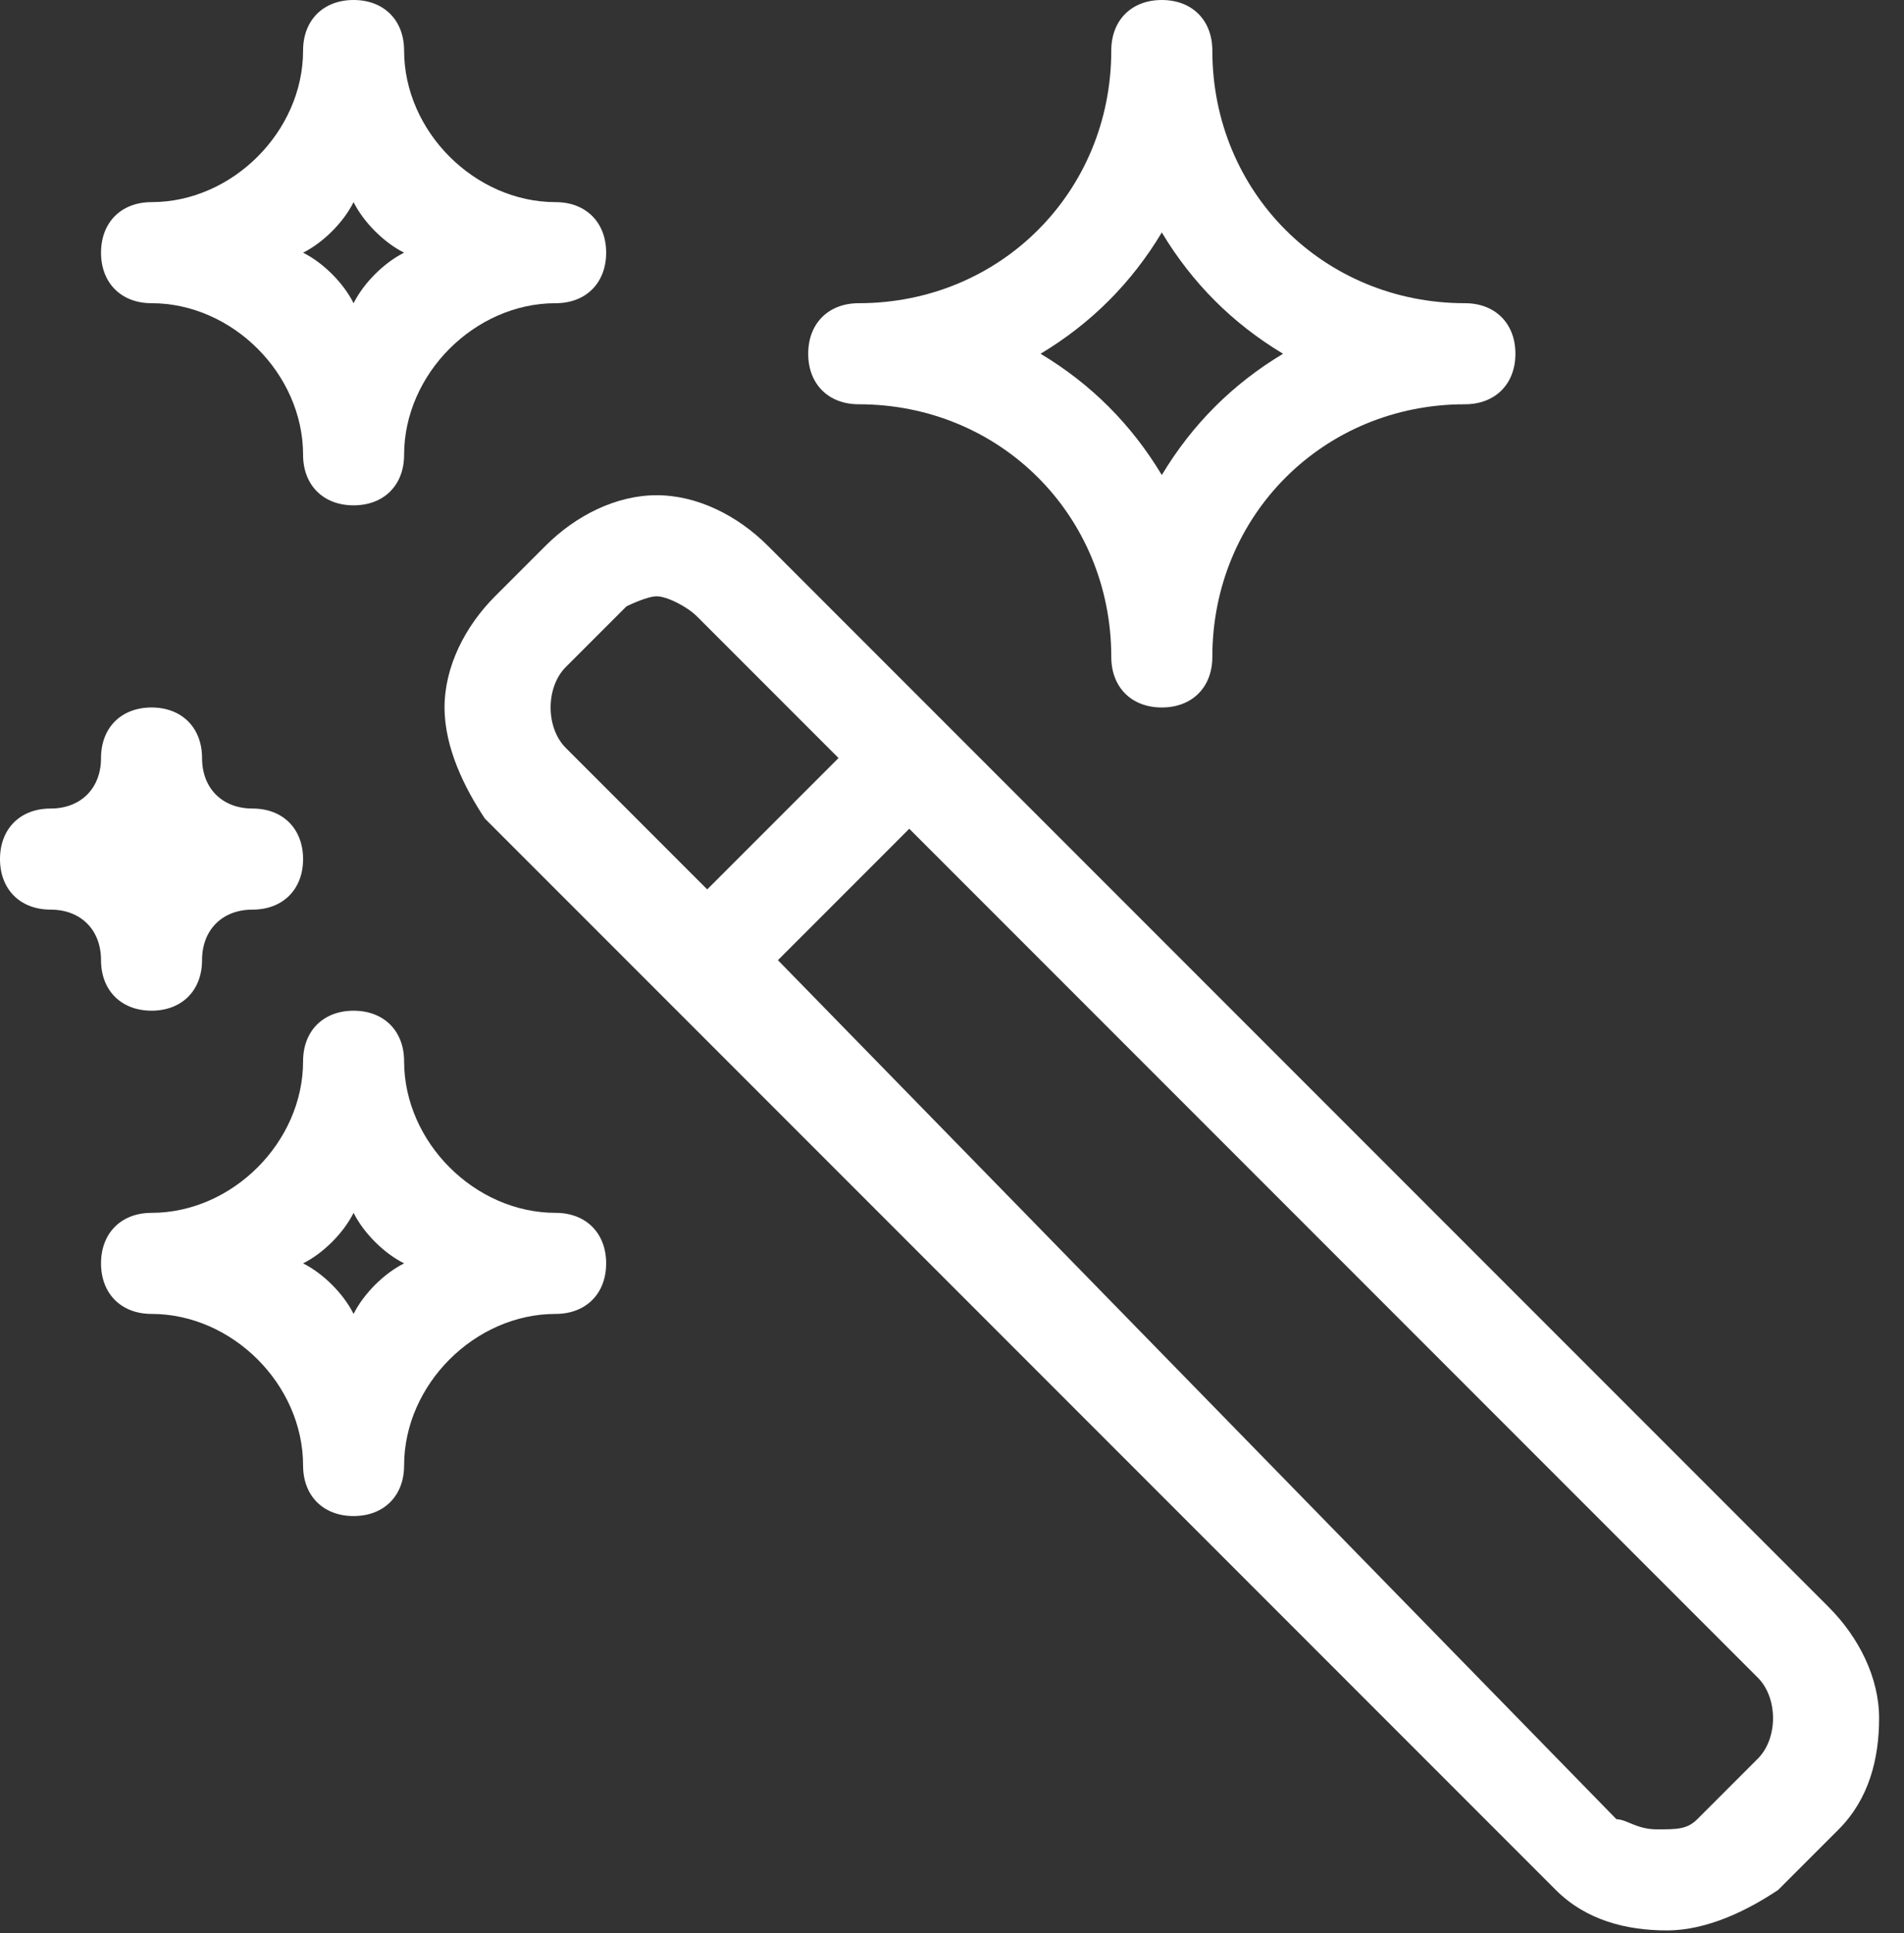 <svg id="hardware-transcoding"  width="67" height="68" viewBox="0 0 67 68" fill="none" xmlns="http://www.w3.org/2000/svg">
<rect x="0" y="0" width="67" height="68" fill="#333333" stroke="none"/>
<path d="M40.883 24.885C39.816 24.885 39.105 24.174 39.105 23.108C39.105 18.131 35.195 14.22 30.218 14.22C29.151 14.22 28.44 13.509 28.44 12.443C28.44 11.376 29.151 10.665 30.218 10.665C35.195 10.665 39.105 6.755 39.105 1.778C39.105 0.711 39.816 0 40.883 0C41.95 0 42.661 0.711 42.661 1.778C42.661 6.755 46.571 10.665 51.548 10.665C52.615 10.665 53.326 11.376 53.326 12.443C53.326 13.509 52.615 14.22 51.548 14.22C46.571 14.22 42.661 18.131 42.661 23.108C42.661 24.174 41.95 24.885 40.883 24.885ZM36.617 12.443C38.395 13.509 39.816 14.931 40.883 16.709C41.95 14.931 43.372 13.509 45.149 12.443C43.372 11.376 41.95 9.954 40.883 8.177C39.816 9.954 38.395 11.376 36.617 12.443Z" fill="white"/>
<path d="M5.333 35.55C4.266 35.55 3.555 34.839 3.555 33.773C3.555 32.706 2.844 31.995 1.778 31.995C0.711 31.995 0 31.284 0 30.218C0 29.151 0.711 28.44 1.778 28.44C2.844 28.44 3.555 27.729 3.555 26.663C3.555 25.596 4.266 24.885 5.333 24.885C6.399 24.885 7.11 25.596 7.11 26.663C7.11 27.729 7.821 28.44 8.888 28.44C9.954 28.44 10.665 29.151 10.665 30.218C10.665 31.284 9.954 31.995 8.888 31.995C7.821 31.995 7.11 32.706 7.11 33.773C7.11 34.839 6.399 35.55 5.333 35.55Z" fill="white"/>
<path d="M64.347 56.525L27.019 19.197C25.952 18.13 24.53 17.419 23.108 17.419C21.686 17.419 20.264 18.13 19.198 19.197L17.42 20.974C16.354 22.041 15.643 23.463 15.643 24.885C15.643 26.307 16.354 27.729 17.065 28.796L54.748 66.479C55.814 67.545 57.236 67.901 58.658 67.901C60.081 67.901 61.502 67.19 62.569 66.479L64.702 64.346C65.769 63.279 66.124 61.857 66.124 60.435C66.124 59.013 65.413 57.591 64.347 56.525ZM19.909 23.463L22.042 21.33C22.042 21.33 22.753 20.974 23.108 20.974C23.464 20.974 24.175 21.33 24.53 21.686L29.507 26.663L24.886 31.284L19.909 26.307C19.198 25.596 19.198 24.174 19.909 23.463ZM61.858 61.857L59.725 63.99C59.369 64.346 59.014 64.346 58.303 64.346C57.592 64.346 57.236 63.99 56.881 63.99L27.374 33.773L31.996 29.151L61.858 59.013C62.569 59.724 62.569 61.146 61.858 61.857Z" fill="white"/>
<path d="M12.442 17.775C11.376 17.775 10.665 17.064 10.665 15.998C10.665 13.154 8.176 10.665 5.332 10.665C4.266 10.665 3.555 9.954 3.555 8.888C3.555 7.821 4.266 7.11 5.332 7.11C8.176 7.11 10.665 4.622 10.665 1.778C10.665 0.711 11.376 0 12.442 0C13.509 0 14.22 0.711 14.22 1.778C14.22 4.622 16.708 7.11 19.552 7.11C20.619 7.11 21.33 7.821 21.33 8.888C21.33 9.954 20.619 10.665 19.552 10.665C16.708 10.665 14.22 13.154 14.22 15.998C14.22 17.064 13.509 17.775 12.442 17.775ZM10.665 8.888C11.376 9.243 12.087 9.954 12.442 10.665C12.798 9.954 13.509 9.243 14.22 8.888C13.509 8.532 12.798 7.821 12.442 7.11C12.087 7.821 11.376 8.532 10.665 8.888Z" fill="white"/>
<path d="M12.442 53.326C11.376 53.326 10.665 52.615 10.665 51.548C10.665 48.704 8.176 46.216 5.332 46.216C4.266 46.216 3.555 45.505 3.555 44.438C3.555 43.372 4.266 42.661 5.332 42.661C8.176 42.661 10.665 40.172 10.665 37.328C10.665 36.262 11.376 35.551 12.442 35.551C13.509 35.551 14.22 36.262 14.22 37.328C14.22 40.172 16.708 42.661 19.552 42.661C20.619 42.661 21.33 43.372 21.33 44.438C21.33 45.505 20.619 46.216 19.552 46.216C16.708 46.216 14.22 48.704 14.22 51.548C14.22 52.615 13.509 53.326 12.442 53.326ZM10.665 44.438C11.376 44.794 12.087 45.505 12.442 46.216C12.798 45.505 13.509 44.794 14.22 44.438C13.509 44.083 12.798 43.372 12.442 42.661C12.087 43.372 11.376 44.083 10.665 44.438Z" fill="white"/>
</svg>
